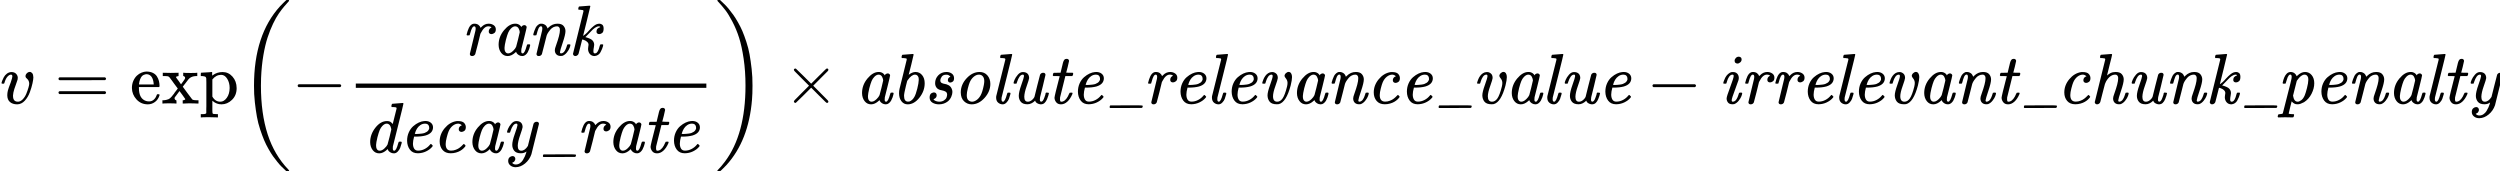 <?xml version="1.0" encoding="UTF-8" standalone="no" ?>
<svg xmlns="http://www.w3.org/2000/svg" width="79.175ex" height="5.428ex" viewBox="0 -1449.5 34995.4 2399" xmlns:xlink="http://www.w3.org/1999/xlink" aria-hidden="true"><defs><path id="MJX-3-TEX-I-1D463" d="M173 380Q173 405 154 405Q130 405 104 376T61 287Q60 286 59 284T58 281T56 279T53 278T49 278T41 278H27Q21 284 21 287Q21 294 29 316T53 368T97 419T160 441Q202 441 225 417T249 361Q249 344 246 335Q246 329 231 291T200 202T182 113Q182 86 187 69Q200 26 250 26Q287 26 319 60T369 139T398 222T409 277Q409 300 401 317T383 343T365 361T357 383Q357 405 376 424T417 443Q436 443 451 425T467 367Q467 340 455 284T418 159T347 40T241 -11Q177 -11 139 22Q102 54 102 117Q102 148 110 181T151 298Q173 362 173 380Z"></path><path id="MJX-3-TEX-N-3D" d="M56 347Q56 360 70 367H707Q722 359 722 347Q722 336 708 328L390 327H72Q56 332 56 347ZM56 153Q56 168 72 173H708Q722 163 722 153Q722 140 707 133H70Q56 140 56 153Z"></path><path id="MJX-3-TEX-N-65" d="M28 218Q28 273 48 318T98 391T163 433T229 448Q282 448 320 430T378 380T406 316T415 245Q415 238 408 231H126V216Q126 68 226 36Q246 30 270 30Q312 30 342 62Q359 79 369 104L379 128Q382 131 395 131H398Q415 131 415 121Q415 117 412 108Q393 53 349 21T250 -11Q155 -11 92 58T28 218ZM333 275Q322 403 238 411H236Q228 411 220 410T195 402T166 381T143 340T127 274V267H333V275Z"></path><path id="MJX-3-TEX-N-78" d="M201 0Q189 3 102 3Q26 3 17 0H11V46H25Q48 47 67 52T96 61T121 78T139 96T160 122T180 150L226 210L168 288Q159 301 149 315T133 336T122 351T113 363T107 370T100 376T94 379T88 381T80 383Q74 383 44 385H16V431H23Q59 429 126 429Q219 429 229 431H237V385Q201 381 201 369Q201 367 211 353T239 315T268 274L272 270L297 304Q329 345 329 358Q329 364 327 369T322 376T317 380T310 384L307 385H302V431H309Q324 428 408 428Q487 428 493 431H499V385H492Q443 385 411 368Q394 360 377 341T312 257L296 236L358 151Q424 61 429 57T446 50Q464 46 499 46H516V0H510H502Q494 1 482 1T457 2T432 2T414 3Q403 3 377 3T327 1L304 0H295V46H298Q309 46 320 51T331 63Q331 65 291 120L250 175Q249 174 219 133T185 88Q181 83 181 74Q181 63 188 55T206 46Q208 46 208 23V0H201Z"></path><path id="MJX-3-TEX-N-70" d="M36 -148H50Q89 -148 97 -134V-126Q97 -119 97 -107T97 -77T98 -38T98 6T98 55T98 106Q98 140 98 177T98 243T98 296T97 335T97 351Q94 370 83 376T38 385H20V408Q20 431 22 431L32 432Q42 433 61 434T98 436Q115 437 135 438T165 441T176 442H179V416L180 390L188 397Q247 441 326 441Q407 441 464 377T522 216Q522 115 457 52T310 -11Q242 -11 190 33L182 40V-45V-101Q182 -128 184 -134T195 -145Q216 -148 244 -148H260V-194H252L228 -193Q205 -192 178 -192T140 -191Q37 -191 28 -194H20V-148H36ZM424 218Q424 292 390 347T305 402Q234 402 182 337V98Q222 26 294 26Q345 26 384 80T424 218Z"></path><path id="MJX-3-TEX-N-2061" d=""></path><path id="MJX-3-TEX-S3-28" d="M701 -940Q701 -943 695 -949H664Q662 -947 636 -922T591 -879T537 -818T475 -737T412 -636T350 -511T295 -362T250 -186T221 17T209 251Q209 962 573 1361Q596 1386 616 1405T649 1437T664 1450H695Q701 1444 701 1441Q701 1436 681 1415T629 1356T557 1261T476 1118T400 927T340 675T308 359Q306 321 306 250Q306 -139 400 -430T690 -924Q701 -936 701 -940Z"></path><path id="MJX-3-TEX-N-2212" d="M84 237T84 250T98 270H679Q694 262 694 250T679 230H98Q84 237 84 250Z"></path><path id="MJX-3-TEX-MI-72" d="M81 278Q75 284 75 289Q77 301 89 339Q122 442 183 442Q219 442 241 425T271 384L283 396Q327 442 384 442Q424 442 454 421T484 362Q484 327 464 312T424 296Q407 296 396 305T385 331Q385 352 394 365T414 384T424 390Q409 405 378 405Q322 405 276 315L268 300L234 161Q200 25 196 16Q182 -11 152 -11T120 18Q120 23 159 181Q199 343 199 346Q202 360 202 372Q202 405 182 405Q164 405 150 377T128 316T117 280Q115 278 98 278H81Z"></path><path id="MJX-3-TEX-MI-61" d="M418 53Q418 26 438 26Q466 26 494 131Q500 151 504 152Q507 153 516 153H521Q531 153 534 153T540 150T543 144Q543 141 540 126T529 88T509 43T477 5T434 -11Q404 -11 383 3T354 30T347 48H346Q345 47 342 45T337 40Q282 -11 228 -11Q172 -11 137 34T101 146Q101 260 177 351T333 442Q343 442 352 441T369 437T382 431T393 425T402 417T409 410T414 402T419 396Q423 406 436 414T461 422Q475 422 484 413T494 395Q494 384 459 244T420 88Q418 80 418 58V53ZM397 323Q397 344 382 374T333 405Q302 405 271 372Q249 349 235 316T203 215Q184 135 184 108V100V94Q184 54 207 35Q218 26 235 26Q279 26 330 91Q343 109 346 118T372 217Q397 317 397 323Z"></path><path id="MJX-3-TEX-MI-6E" d="M449 44Q449 26 465 26Q482 26 502 43Q528 71 547 136Q550 148 552 150T566 153H572Q582 153 585 153T592 150T595 143Q595 133 585 105T547 41T483 -8Q475 -10 459 -10Q421 -10 399 12T377 72Q377 93 393 135Q448 288 448 349Q448 367 447 372Q437 405 408 405Q381 405 357 393T315 360T291 329T278 309Q267 290 262 274T231 151Q199 24 196 16Q182 -11 152 -11T120 18Q120 23 159 181Q199 343 199 346Q202 360 202 372Q202 406 183 406Q163 406 148 374Q142 360 135 338T124 299T117 280T98 278H81Q75 284 75 287Q76 293 78 303T90 341T110 388T141 425T184 442Q195 442 204 441T221 436T235 429T247 421T256 412T262 403T267 394T271 387T273 381L274 378V374L287 387Q342 442 414 442Q474 442 500 410T526 338Q526 290 488 178T449 44Z"></path><path id="MJX-3-TEX-MI-6B" d="M158 683Q163 683 223 688T300 694Q312 694 312 686Q312 679 262 478L211 273Q212 272 219 276T248 299T296 349Q317 371 328 382T360 410T399 434T439 442Q462 442 480 427T498 373Q498 329 479 313T437 296Q420 296 409 305T398 331Q398 357 413 372T445 391Q454 392 448 399Q445 405 431 405Q408 405 377 385Q351 368 314 327T250 261Q243 257 243 254Q249 254 279 243T328 220Q366 192 366 146Q366 131 361 109T355 62V54Q355 26 376 26Q379 26 387 28Q420 36 443 130Q449 151 454 152Q457 153 465 153H470Q484 153 488 152T492 144Q492 141 489 126T476 88T454 42T420 5T372 -11Q331 -11 306 17T280 88Q280 100 283 119T287 146Q287 172 265 190T221 215T198 220Q197 220 173 121Q152 37 148 24T135 3Q121 -11 102 -11Q89 -11 80 -3T69 19L216 616Q216 629 209 632T170 637H149Q143 643 143 645T145 664Q150 683 158 683Z"></path><path id="MJX-3-TEX-MI-64" d="M418 54Q418 26 438 26Q466 26 494 131Q500 151 504 152Q507 153 516 153H521H526Q543 153 543 144Q543 143 541 129Q531 91 521 65T487 14T434 -11T383 3T354 30T347 48H346Q345 47 342 45T337 40Q282 -11 228 -11Q172 -11 137 34T101 146Q101 255 174 348T337 441Q354 441 368 437T390 427T404 414T413 404T417 400L471 616Q471 629 464 632T425 637H404Q398 643 398 645T400 664Q405 683 413 683Q418 683 478 688T555 694Q567 694 567 686Q567 676 495 389L419 86Q418 80 418 61V54ZM397 323Q397 329 394 340T385 367T365 394T333 405Q302 405 271 372Q249 349 235 316T203 215Q184 135 184 108V100Q184 71 191 56Q204 26 235 26Q267 26 300 57T344 112Q347 117 372 217T397 323Z"></path><path id="MJX-3-TEX-MI-65" d="M107 166Q107 230 131 283T193 369T270 420T345 441Q346 441 352 441T361 442H364Q409 442 439 418T470 355Q470 270 366 239Q308 223 218 223H205Q189 164 189 125Q189 83 206 55T261 27Q309 27 353 50T426 109Q436 121 440 121T453 111T466 97Q469 92 455 77Q424 41 372 16T258 -10Q184 -10 146 41T107 166ZM416 333T416 354T401 390T360 405Q322 405 292 384T246 336T223 288T215 261Q215 260 240 260Q262 261 276 262T314 266T353 275T384 291T408 317Z"></path><path id="MJX-3-TEX-MI-63" d="M257 -10Q183 -10 143 37T103 155Q103 257 173 341T337 440Q341 441 348 441H358Q421 441 445 415T469 356Q469 320 450 305T410 289Q392 289 381 299T370 325Q370 362 404 378L414 383Q392 402 365 405Q322 405 285 375T227 294Q217 271 202 213T187 119Q187 27 263 27Q299 27 330 40Q361 51 386 71T424 106T440 121Q444 121 455 110T466 96Q466 92 458 81T432 54T390 24T331 0T257 -10Z"></path><path id="MJX-3-TEX-MI-79" d="M75 287Q75 299 89 333T135 404T205 441Q246 441 269 420T293 357Q292 338 259 245T225 95Q225 26 274 26Q325 26 367 93L405 245Q442 393 446 404Q460 431 490 431T522 402Q522 400 416 -24Q389 -102 327 -153T196 -205Q152 -205 122 -181T91 -119Q91 -84 110 -67T152 -49Q170 -49 180 -60T191 -87Q191 -108 174 -128Q167 -134 157 -138T146 -144Q155 -153 159 -156T173 -163T199 -167Q229 -167 255 -149T297 -105T325 -52T342 -6T347 15Q315 -10 269 -10Q204 -10 176 25T148 108Q148 161 184 262T221 383Q221 405 206 405Q178 405 158 375T128 313T116 279Q115 278 97 278H81Q75 284 75 287Z"></path><path id="MJX-3-TEX-MI-5F" d="M98 -62Q91 -58 91 -51Q91 -31 100 -26Q102 -25 324 -25H442H500Q536 -25 545 -27T554 -36Q554 -50 548 -56Q546 -60 538 -61Q520 -62 319 -62H98Z"></path><path id="MJX-3-TEX-MI-74" d="M94 385Q87 392 87 395Q87 399 90 411T95 425Q97 430 103 430T149 431H196L215 511Q218 521 222 539T228 565T234 585T242 603T251 615T264 623T281 626Q311 626 315 597Q315 591 296 513T275 433Q275 431 320 431H366Q373 424 373 420Q373 398 360 385H263L189 86Q188 80 188 61V54Q188 29 201 27Q213 23 229 30Q253 37 276 66T316 138Q321 149 324 151T342 153H347Q364 153 364 146T360 130Q331 63 290 26T202 -11Q158 -11 135 18T111 81Q111 93 129 168T166 314L184 383Q184 385 139 385H94Z"></path><path id="MJX-3-TEX-S3-29" d="M34 1438Q34 1446 37 1448T50 1450H56H71Q73 1448 99 1423T144 1380T198 1319T260 1238T323 1137T385 1013T440 864T485 688T514 485T526 251Q526 134 519 53Q472 -519 162 -860Q139 -885 119 -904T86 -936T71 -949H56Q43 -949 39 -947T34 -937Q88 -883 140 -813Q428 -430 428 251Q428 453 402 628T338 922T245 1146T145 1309T46 1425Q44 1427 42 1429T39 1433T36 1436L34 1438Z"></path><path id="MJX-3-TEX-N-D7" d="M630 29Q630 9 609 9Q604 9 587 25T493 118L389 222L284 117Q178 13 175 11Q171 9 168 9Q160 9 154 15T147 29Q147 36 161 51T255 146L359 250L255 354Q174 435 161 449T147 471Q147 480 153 485T168 490Q173 490 175 489Q178 487 284 383L389 278L493 382Q570 459 587 475T609 491Q630 491 630 471Q630 464 620 453T522 355L418 250L522 145Q606 61 618 48T630 29Z"></path><path id="MJX-3-TEX-MI-62" d="M158 683Q163 683 223 688T300 694Q312 694 312 685T279 544Q243 405 243 403L256 412Q268 422 292 432T338 442Q395 442 431 398T467 284Q467 175 393 82T229 -11Q175 -11 142 32T108 142Q108 176 115 207T166 412Q177 458 190 510T209 588T216 616Q216 629 209 632T170 637H149Q143 643 143 645T145 664Q150 683 158 683ZM178 109Q178 27 234 27Q247 27 254 29Q295 44 323 94Q343 129 363 208T384 332Q384 354 382 361Q369 405 332 405Q282 405 228 326L222 317L205 250Q178 142 178 109Z"></path><path id="MJX-3-TEX-MI-73" d="M153 285Q153 349 197 395T311 442Q355 442 386 420T418 356Q418 321 401 308T365 294Q336 294 331 326Q331 336 334 345T343 359T353 368T362 374L366 376Q365 379 362 383T344 396T308 404Q265 404 246 377T226 325T244 289T287 275T339 258T383 212Q395 188 395 163Q395 132 379 95T333 32Q279 -11 207 -11Q154 -11 115 13T76 86Q76 108 83 123T102 145T121 153T135 156Q154 156 164 145T175 117Q175 82 142 66L132 62Q131 62 131 61Q131 57 139 49T166 34T210 26Q250 26 277 44T312 83T321 123Q321 153 301 166T248 185T204 198Q176 211 162 241Q153 258 153 285Z"></path><path id="MJX-3-TEX-MI-6F" d="M103 155Q103 266 185 354T366 442Q435 442 476 394T517 275Q517 169 436 79T255 -11Q194 -11 149 32T103 155ZM187 119Q187 67 209 47T260 26Q290 26 321 47Q354 68 380 113T426 260Q432 291 432 315Q432 361 408 385Q388 405 358 405Q319 405 283 374T227 294Q217 271 202 213T187 119Z"></path><path id="MJX-3-TEX-MI-6C" d="M162 61Q162 26 183 26Q211 26 239 131Q245 151 249 152Q252 153 261 153H266H271Q288 153 288 144Q288 143 286 129Q276 91 266 65T232 14T179 -11Q144 -11 116 12T87 81Q87 96 88 102L216 616Q216 629 209 632T170 637H149Q143 643 143 645T145 664Q150 683 158 683Q163 683 223 688T300 694Q312 694 312 686Q312 676 240 389L164 86Q162 74 162 61Z"></path><path id="MJX-3-TEX-MI-75" d="M75 287Q75 299 89 333T135 404T205 441Q246 441 269 420T293 357Q292 338 259 245T225 95Q225 26 274 26Q301 26 324 43T358 77T369 99Q369 102 406 249T446 404Q460 431 490 431T522 402Q522 394 485 245T446 89Q443 74 443 56Q443 28 461 26Q487 26 507 86Q524 130 524 146Q524 147 530 153H547Q570 153 570 144Q570 138 561 109T544 62Q530 29 512 12Q492 -11 454 -11Q429 -9 410 2T385 23T376 41L363 28Q350 16 325 3T269 -10Q204 -10 176 25T148 108Q148 161 184 262T221 383Q221 405 206 405Q178 405 158 375T128 313T116 279Q115 278 97 278H81Q75 284 75 287Z"></path><path id="MJX-3-TEX-MI-76" d="M387 386Q387 407 406 425T445 443Q466 443 479 423T492 371Q492 330 473 253Q411 18 307 -8Q298 -10 279 -10Q208 -10 179 26T149 114Q149 162 185 261T221 384Q221 405 206 405Q177 405 157 375T128 313T116 279Q115 278 97 278H81Q75 284 75 287T79 304T93 342T119 388T158 425T210 441H218Q243 441 268 421T293 357Q292 337 259 245T226 102Q226 26 285 26Q328 26 360 72T422 237Q429 265 429 290Q428 324 408 349T387 386Z"></path><path id="MJX-3-TEX-MI-69" d="M234 599Q234 620 251 638T292 656Q306 656 319 647T332 617Q332 594 313 577T273 560Q260 560 247 569T234 599ZM75 287Q75 292 82 313T103 362T142 413T196 441H214Q248 441 270 419T293 357Q292 338 289 330T245 208Q193 72 193 46Q193 26 209 26Q228 26 247 43Q273 71 292 136Q295 148 297 150T311 153H317Q327 153 330 153T337 150T340 143Q340 133 330 105T292 41T228 -8Q220 -10 204 -10Q160 -10 141 15T122 71Q122 98 171 227T221 384Q221 396 218 400T203 405Q175 403 156 374T128 312T116 279Q115 278 97 278H81Q75 284 75 287Z"></path><path id="MJX-3-TEX-MI-68" d="M398 44Q398 26 414 26Q431 26 451 43Q477 71 496 136Q499 148 501 150T515 153H521Q531 153 534 153T541 150T544 143Q544 133 534 105T496 41T432 -8Q424 -10 408 -10Q370 -10 348 12T326 72Q326 93 342 135Q397 288 397 349Q397 367 396 372Q386 405 357 405Q283 405 228 310Q217 290 212 274T180 152Q153 42 148 26T135 3Q121 -11 102 -11Q89 -11 80 -3T69 19L216 616Q216 629 209 632T170 637H149Q143 643 143 645T145 664Q150 683 158 683Q163 683 223 688T300 694Q312 694 312 685Q312 674 277 539Q241 395 241 393Q242 394 249 399T259 407T271 415T285 424T300 431T318 437T338 440T362 442Q423 442 449 410T475 338Q475 290 437 178T398 44Z"></path><path id="MJX-3-TEX-MI-70" d="M81 278Q75 284 75 287Q93 379 131 417Q154 442 189 442Q222 440 243 423T272 382L280 390Q335 442 389 442Q446 442 482 398T518 284Q518 212 480 137T375 19Q321 -10 291 -10H282H278Q237 -10 204 28L202 32L181 -51Q160 -135 160 -139Q160 -147 205 -148H230Q236 -155 236 -157T233 -175Q230 -187 227 -190T214 -194Q211 -194 202 -194T169 -193T108 -192Q40 -192 21 -194H13Q6 -187 6 -183T9 -167Q13 -153 16 -151T39 -148Q73 -147 78 -136Q82 -128 139 104Q199 337 199 347Q202 362 202 372Q202 406 182 406Q169 406 159 391Q145 374 132 328T117 280T98 278H81ZM221 111Q234 26 286 26Q307 26 336 47T385 116Q398 147 416 217T435 332Q435 354 433 361Q420 405 383 405Q333 405 279 326L273 317L221 111Z"></path></defs><g stroke="currentColor" fill="currentColor" stroke-width="0" transform="matrix(1 0 0 -1 0 0)"><g data-mml-node="math"><g data-mml-node="mi"><use xlink:href="#MJX-3-TEX-I-1D463"></use></g><g data-mml-node="mo" transform="translate(762.8, 0)"><use xlink:href="#MJX-3-TEX-N-3D"></use></g><g data-mml-node="mi" transform="translate(1818.6, 0)"><use xlink:href="#MJX-3-TEX-N-65"></use><use xlink:href="#MJX-3-TEX-N-78" transform="translate(444, 0)"></use><use xlink:href="#MJX-3-TEX-N-70" transform="translate(972, 0)"></use></g><g data-mml-node="mo" transform="translate(3346.6, 0)"><use xlink:href="#MJX-3-TEX-N-2061"></use></g><g data-mml-node="mrow" transform="translate(3346.6, 0)"><g data-mml-node="mo"><use xlink:href="#MJX-3-TEX-S3-28"></use></g><g data-mml-node="mo" transform="translate(736, 0)"><use xlink:href="#MJX-3-TEX-N-2212"></use></g><g data-mml-node="mfrac" transform="translate(1514, 0)"><g data-mml-node="TeXAtom" data-mjx-texclass="ORD" transform="translate(1596, 676)"><g data-mml-node="mi"><use xlink:href="#MJX-3-TEX-MI-72"></use></g><g data-mml-node="mi" transform="translate(422, 0)"><use xlink:href="#MJX-3-TEX-MI-61"></use></g><g data-mml-node="mi" transform="translate(933, 0)"><use xlink:href="#MJX-3-TEX-MI-6E"></use></g><g data-mml-node="mi" transform="translate(1495, 0)"><use xlink:href="#MJX-3-TEX-MI-6B"></use></g></g><g data-mml-node="TeXAtom" data-mjx-texclass="ORD" transform="translate(220, -686)"><g data-mml-node="mi"><use xlink:href="#MJX-3-TEX-MI-64"></use></g><g data-mml-node="mi" transform="translate(511, 0)"><use xlink:href="#MJX-3-TEX-MI-65"></use></g><g data-mml-node="mi" transform="translate(971, 0)"><use xlink:href="#MJX-3-TEX-MI-63"></use></g><g data-mml-node="mi" transform="translate(1431, 0)"><use xlink:href="#MJX-3-TEX-MI-61"></use></g><g data-mml-node="mi" transform="translate(1942, 0)"><use xlink:href="#MJX-3-TEX-MI-79"></use></g><g data-mml-node="mi" transform="translate(2428, 0)"><use xlink:href="#MJX-3-TEX-MI-5F"></use></g><g data-mml-node="mi" transform="translate(2982, 0)"><use xlink:href="#MJX-3-TEX-MI-72"></use></g><g data-mml-node="mi" transform="translate(3404, 0)"><use xlink:href="#MJX-3-TEX-MI-61"></use></g><g data-mml-node="mi" transform="translate(3915, 0)"><use xlink:href="#MJX-3-TEX-MI-74"></use></g><g data-mml-node="mi" transform="translate(4247, 0)"><use xlink:href="#MJX-3-TEX-MI-65"></use></g></g><rect width="4907" height="60" x="120" y="220"></rect></g><g data-mml-node="mo" transform="translate(6661, 0)"><use xlink:href="#MJX-3-TEX-S3-29"></use></g></g><g data-mml-node="mo" transform="translate(10965.8, 0)"><use xlink:href="#MJX-3-TEX-N-D7"></use></g><g data-mml-node="TeXAtom" data-mjx-texclass="ORD" transform="translate(11966, 0)"><g data-mml-node="mi"><use xlink:href="#MJX-3-TEX-MI-61"></use></g><g data-mml-node="mi" transform="translate(511, 0)"><use xlink:href="#MJX-3-TEX-MI-62"></use></g><g data-mml-node="mi" transform="translate(971, 0)"><use xlink:href="#MJX-3-TEX-MI-73"></use></g><g data-mml-node="mi" transform="translate(1380, 0)"><use xlink:href="#MJX-3-TEX-MI-6F"></use></g><g data-mml-node="mi" transform="translate(1891, 0)"><use xlink:href="#MJX-3-TEX-MI-6C"></use></g><g data-mml-node="mi" transform="translate(2147, 0)"><use xlink:href="#MJX-3-TEX-MI-75"></use></g><g data-mml-node="mi" transform="translate(2684, 0)"><use xlink:href="#MJX-3-TEX-MI-74"></use></g><g data-mml-node="mi" transform="translate(3016, 0)"><use xlink:href="#MJX-3-TEX-MI-65"></use></g><g data-mml-node="mi" transform="translate(3476, 0)"><use xlink:href="#MJX-3-TEX-MI-5F"></use></g><g data-mml-node="mi" transform="translate(4030, 0)"><use xlink:href="#MJX-3-TEX-MI-72"></use></g><g data-mml-node="mi" transform="translate(4452, 0)"><use xlink:href="#MJX-3-TEX-MI-65"></use></g><g data-mml-node="mi" transform="translate(4912, 0)"><use xlink:href="#MJX-3-TEX-MI-6C"></use></g><g data-mml-node="mi" transform="translate(5168, 0)"><use xlink:href="#MJX-3-TEX-MI-65"></use></g><g data-mml-node="mi" transform="translate(5628, 0)"><use xlink:href="#MJX-3-TEX-MI-76"></use></g><g data-mml-node="mi" transform="translate(6088, 0)"><use xlink:href="#MJX-3-TEX-MI-61"></use></g><g data-mml-node="mi" transform="translate(6599, 0)"><use xlink:href="#MJX-3-TEX-MI-6E"></use></g><g data-mml-node="mi" transform="translate(7161, 0)"><use xlink:href="#MJX-3-TEX-MI-63"></use></g><g data-mml-node="mi" transform="translate(7621, 0)"><use xlink:href="#MJX-3-TEX-MI-65"></use></g><g data-mml-node="mi" transform="translate(8081, 0)"><use xlink:href="#MJX-3-TEX-MI-5F"></use></g><g data-mml-node="mi" transform="translate(8635, 0)"><use xlink:href="#MJX-3-TEX-MI-76"></use></g><g data-mml-node="mi" transform="translate(9095, 0)"><use xlink:href="#MJX-3-TEX-MI-61"></use></g><g data-mml-node="mi" transform="translate(9606, 0)"><use xlink:href="#MJX-3-TEX-MI-6C"></use></g><g data-mml-node="mi" transform="translate(9862, 0)"><use xlink:href="#MJX-3-TEX-MI-75"></use></g><g data-mml-node="mi" transform="translate(10399, 0)"><use xlink:href="#MJX-3-TEX-MI-65"></use></g></g><g data-mml-node="mo" transform="translate(23047.2, 0)"><use xlink:href="#MJX-3-TEX-N-2212"></use></g><g data-mml-node="TeXAtom" data-mjx-texclass="ORD" transform="translate(24047.4, 0)"><g data-mml-node="mi"><use xlink:href="#MJX-3-TEX-MI-69"></use></g><g data-mml-node="mi" transform="translate(307, 0)"><use xlink:href="#MJX-3-TEX-MI-72"></use></g><g data-mml-node="mi" transform="translate(729, 0)"><use xlink:href="#MJX-3-TEX-MI-72"></use></g><g data-mml-node="mi" transform="translate(1151, 0)"><use xlink:href="#MJX-3-TEX-MI-65"></use></g><g data-mml-node="mi" transform="translate(1611, 0)"><use xlink:href="#MJX-3-TEX-MI-6C"></use></g><g data-mml-node="mi" transform="translate(1867, 0)"><use xlink:href="#MJX-3-TEX-MI-65"></use></g><g data-mml-node="mi" transform="translate(2327, 0)"><use xlink:href="#MJX-3-TEX-MI-76"></use></g><g data-mml-node="mi" transform="translate(2787, 0)"><use xlink:href="#MJX-3-TEX-MI-61"></use></g><g data-mml-node="mi" transform="translate(3298, 0)"><use xlink:href="#MJX-3-TEX-MI-6E"></use></g><g data-mml-node="mi" transform="translate(3860, 0)"><use xlink:href="#MJX-3-TEX-MI-74"></use></g><g data-mml-node="mi" transform="translate(4192, 0)"><use xlink:href="#MJX-3-TEX-MI-5F"></use></g><g data-mml-node="mi" transform="translate(4746, 0)"><use xlink:href="#MJX-3-TEX-MI-63"></use></g><g data-mml-node="mi" transform="translate(5206, 0)"><use xlink:href="#MJX-3-TEX-MI-68"></use></g><g data-mml-node="mi" transform="translate(5717, 0)"><use xlink:href="#MJX-3-TEX-MI-75"></use></g><g data-mml-node="mi" transform="translate(6254, 0)"><use xlink:href="#MJX-3-TEX-MI-6E"></use></g><g data-mml-node="mi" transform="translate(6816, 0)"><use xlink:href="#MJX-3-TEX-MI-6B"></use></g><g data-mml-node="mi" transform="translate(7276, 0)"><use xlink:href="#MJX-3-TEX-MI-5F"></use></g><g data-mml-node="mi" transform="translate(7830, 0)"><use xlink:href="#MJX-3-TEX-MI-70"></use></g><g data-mml-node="mi" transform="translate(8341, 0)"><use xlink:href="#MJX-3-TEX-MI-65"></use></g><g data-mml-node="mi" transform="translate(8801, 0)"><use xlink:href="#MJX-3-TEX-MI-6E"></use></g><g data-mml-node="mi" transform="translate(9363, 0)"><use xlink:href="#MJX-3-TEX-MI-61"></use></g><g data-mml-node="mi" transform="translate(9874, 0)"><use xlink:href="#MJX-3-TEX-MI-6C"></use></g><g data-mml-node="mi" transform="translate(10130, 0)"><use xlink:href="#MJX-3-TEX-MI-74"></use></g><g data-mml-node="mi" transform="translate(10462, 0)"><use xlink:href="#MJX-3-TEX-MI-79"></use></g></g></g></g></svg>